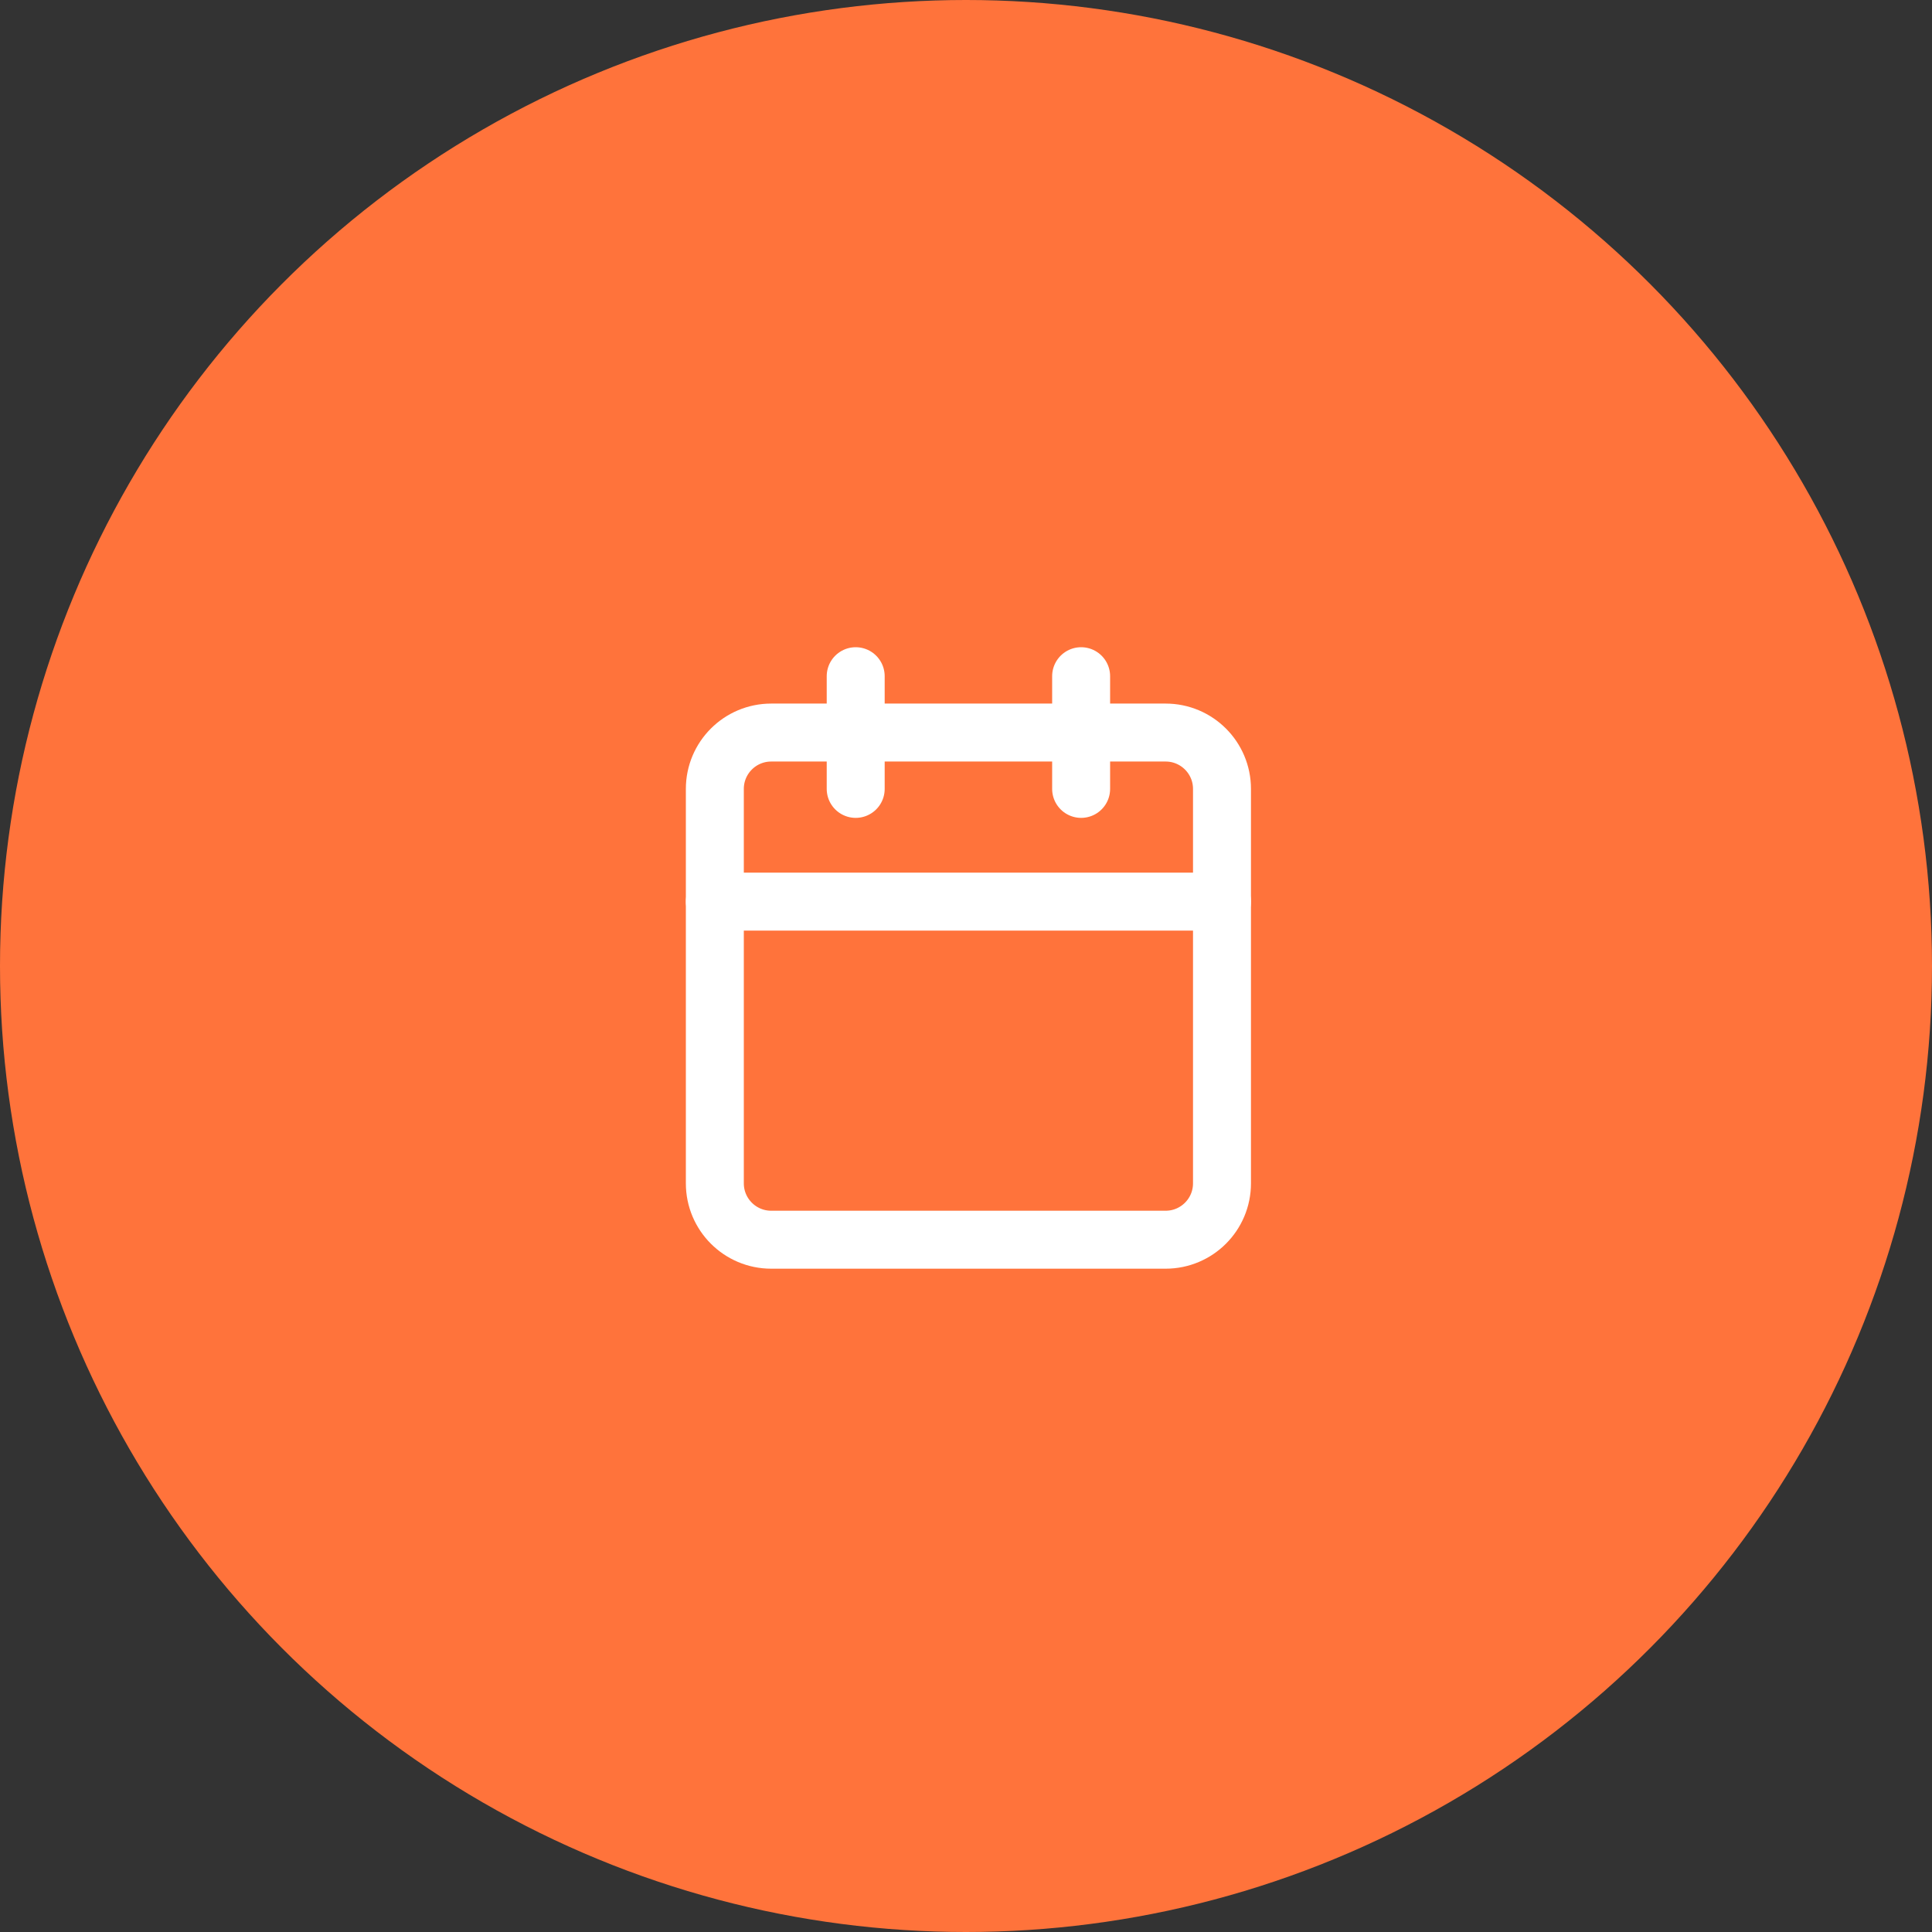 <svg width="100" height="100" viewBox="0 0 100 100" fill="none" xmlns="http://www.w3.org/2000/svg">
<rect x="0" y="0" width="100" height="100" fill="#333333" stroke="none"/>
<circle cx="50" cy="50" r="50" fill="#FF733B"/>
<path d="M60.333 37.917H39.917C38.306 37.917 37 39.223 37 40.833V61.25C37 62.861 38.306 64.167 39.917 64.167H60.333C61.944 64.167 63.25 62.861 63.25 61.25V40.833C63.25 39.223 61.944 37.917 60.333 37.917Z" stroke="white" stroke-width="3" stroke-linecap="round" stroke-linejoin="round"/>
<path d="M55.959 35V40.833" stroke="white" stroke-width="3" stroke-linecap="round" stroke-linejoin="round"/>
<path d="M44.291 35V40.833" stroke="white" stroke-width="3" stroke-linecap="round" stroke-linejoin="round"/>
<path d="M37 46.667H63.25" stroke="white" stroke-width="3" stroke-linecap="round" stroke-linejoin="round"/>
</svg>

